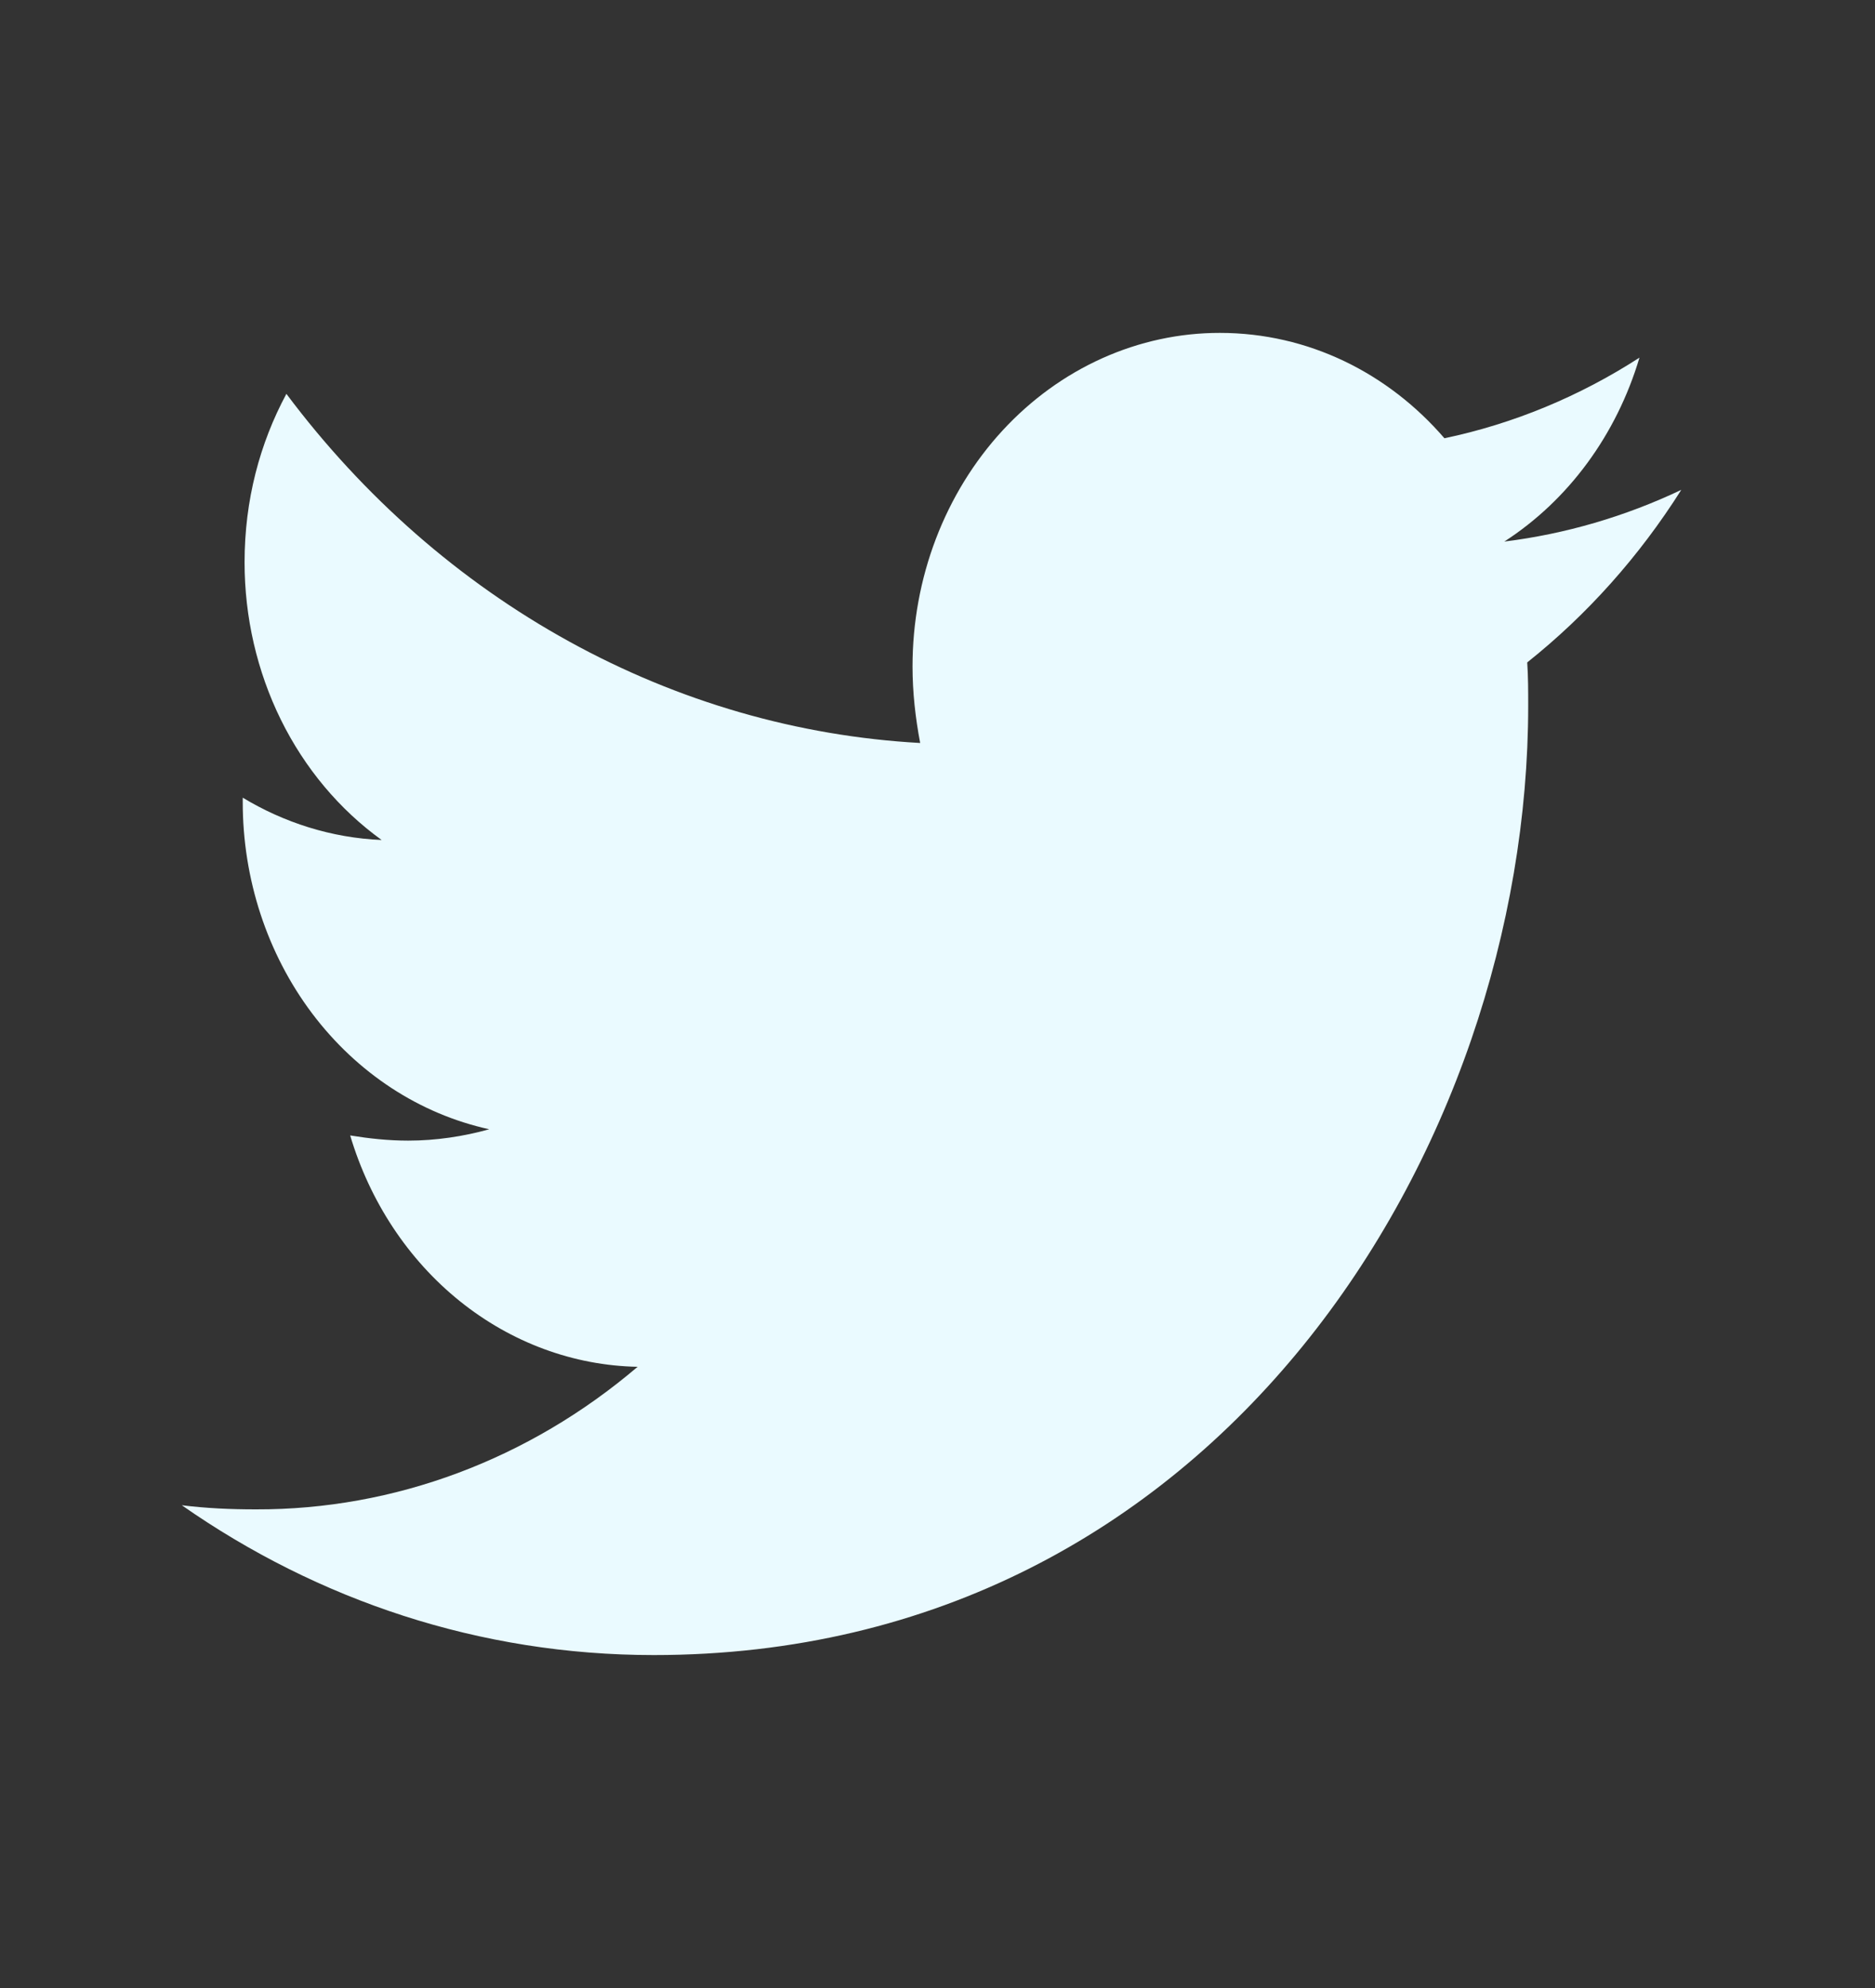 <svg width="50" height="53" viewBox="0 0 50 53" fill="none" xmlns="http://www.w3.org/2000/svg">
<rect x="0" y="0" width="50" height="53" fill="#333333" stroke="none"/>
<path d="M40.726 17.66C40.752 18.046 40.752 18.43 40.752 18.815C40.752 30.574 32.506 44.124 17.434 44.124C12.791 44.124 8.478 42.665 4.848 40.13C5.507 40.211 6.142 40.24 6.827 40.24C10.516 40.25 14.101 38.911 17.003 36.439C15.293 36.406 13.635 35.793 12.261 34.688C10.886 33.582 9.865 32.038 9.338 30.271C9.845 30.353 10.354 30.409 10.887 30.409C11.621 30.409 12.36 30.298 13.046 30.106C11.189 29.699 9.52 28.607 8.322 27.016C7.124 25.424 6.471 23.432 6.473 21.376V21.266C7.566 21.926 8.834 22.339 10.177 22.394C9.052 21.583 8.129 20.482 7.491 19.19C6.854 17.897 6.521 16.454 6.522 14.988C6.522 13.336 6.927 11.821 7.637 10.5C9.697 13.25 12.265 15.499 15.177 17.102C18.088 18.706 21.277 19.628 24.538 19.808C24.412 19.146 24.334 18.459 24.334 17.77C24.334 16.602 24.545 15.445 24.957 14.365C25.369 13.286 25.972 12.305 26.733 11.479C27.495 10.653 28.398 9.998 29.393 9.551C30.388 9.104 31.454 8.874 32.53 8.875C34.89 8.875 37.021 9.948 38.518 11.684C40.353 11.299 42.113 10.572 43.719 9.535C43.107 11.591 41.826 13.334 40.115 14.438C41.743 14.236 43.333 13.772 44.834 13.06C43.713 14.833 42.324 16.389 40.726 17.66Z" fill="#EAFAFF"/>
</svg>
